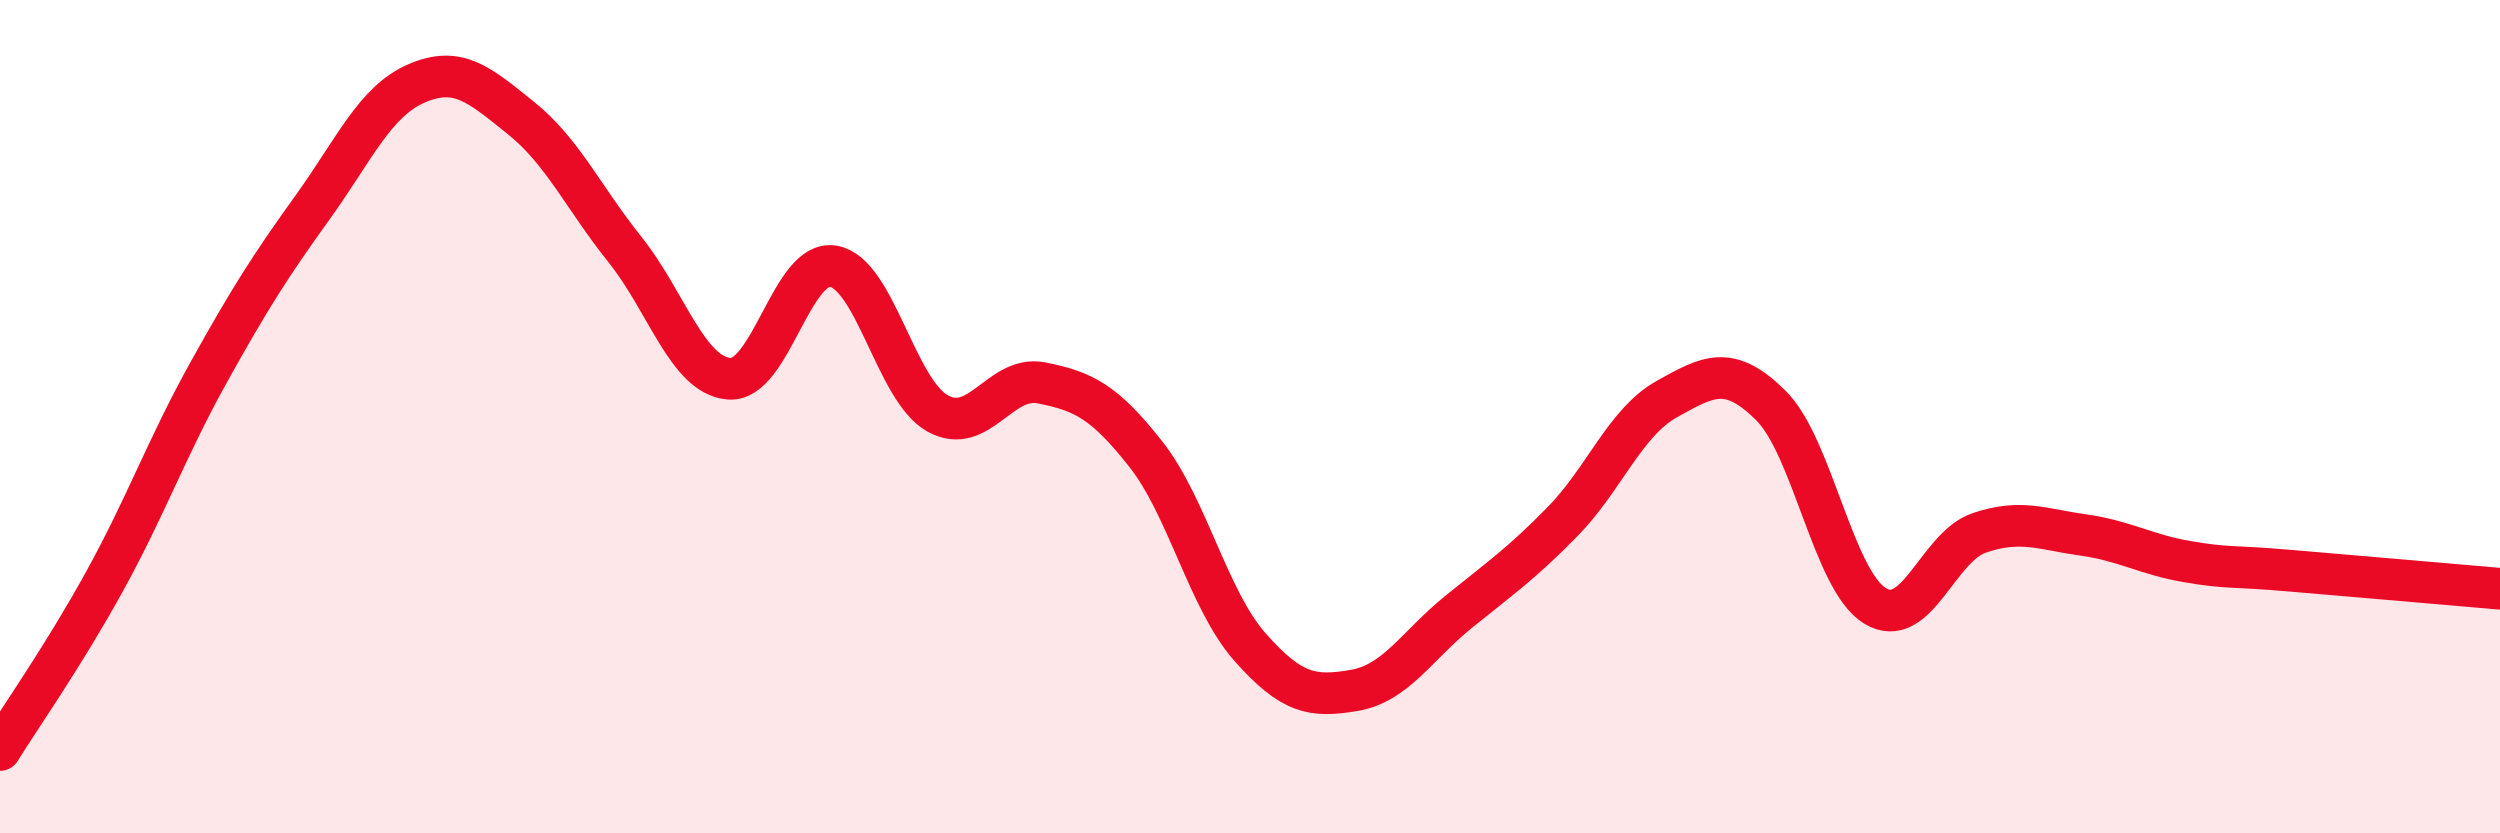 
    <svg width="60" height="20" viewBox="0 0 60 20" xmlns="http://www.w3.org/2000/svg">
      <path
        d="M 0,18 C 0.5,17.19 1.5,15.78 2.5,13.97 C 3.5,12.16 4,10.75 5,8.95 C 6,7.15 6.5,6.37 7.5,4.98 C 8.5,3.59 9,2.43 10,2 C 11,1.57 11.5,2.03 12.5,2.83 C 13.5,3.63 14,4.74 15,5.99 C 16,7.24 16.5,9.01 17.5,9.09 C 18.5,9.17 19,6.22 20,6.39 C 21,6.56 21.5,9.36 22.5,9.92 C 23.5,10.48 24,8.99 25,9.19 C 26,9.39 26.5,9.63 27.5,10.9 C 28.5,12.17 29,14.4 30,15.53 C 31,16.66 31.5,16.74 32.5,16.57 C 33.5,16.4 34,15.5 35,14.69 C 36,13.88 36.5,13.54 37.5,12.52 C 38.5,11.5 39,10.14 40,9.58 C 41,9.02 41.5,8.74 42.5,9.73 C 43.5,10.72 44,13.93 45,14.54 C 46,15.15 46.5,13.13 47.5,12.79 C 48.5,12.45 49,12.7 50,12.84 C 51,12.98 51.5,13.31 52.5,13.48 C 53.5,13.65 53.5,13.57 55,13.7 C 56.5,13.83 59,14.04 60,14.13L60 20L0 20Z"
        fill="#EB0A25"
        opacity="0.1"
        stroke-linecap="round"
        stroke-linejoin="round"
      />
      <path
        d="M 0,18 C 0.5,17.19 1.5,15.78 2.5,13.97 C 3.5,12.16 4,10.75 5,8.95 C 6,7.15 6.5,6.37 7.5,4.98 C 8.5,3.59 9,2.43 10,2 C 11,1.57 11.5,2.03 12.5,2.83 C 13.5,3.63 14,4.74 15,5.99 C 16,7.24 16.5,9.01 17.5,9.09 C 18.5,9.17 19,6.22 20,6.39 C 21,6.56 21.5,9.36 22.5,9.92 C 23.5,10.48 24,8.99 25,9.19 C 26,9.39 26.5,9.63 27.5,10.9 C 28.5,12.17 29,14.4 30,15.53 C 31,16.66 31.5,16.74 32.5,16.57 C 33.5,16.4 34,15.5 35,14.69 C 36,13.88 36.5,13.54 37.5,12.52 C 38.5,11.5 39,10.14 40,9.58 C 41,9.02 41.5,8.74 42.5,9.73 C 43.5,10.72 44,13.93 45,14.54 C 46,15.15 46.5,13.13 47.5,12.79 C 48.5,12.45 49,12.7 50,12.84 C 51,12.98 51.5,13.31 52.5,13.48 C 53.5,13.65 53.5,13.57 55,13.7 C 56.5,13.83 59,14.04 60,14.13"
        stroke="#EB0A25"
        stroke-width="1"
        fill="none"
        stroke-linecap="round"
        stroke-linejoin="round"
      />
    </svg>
  